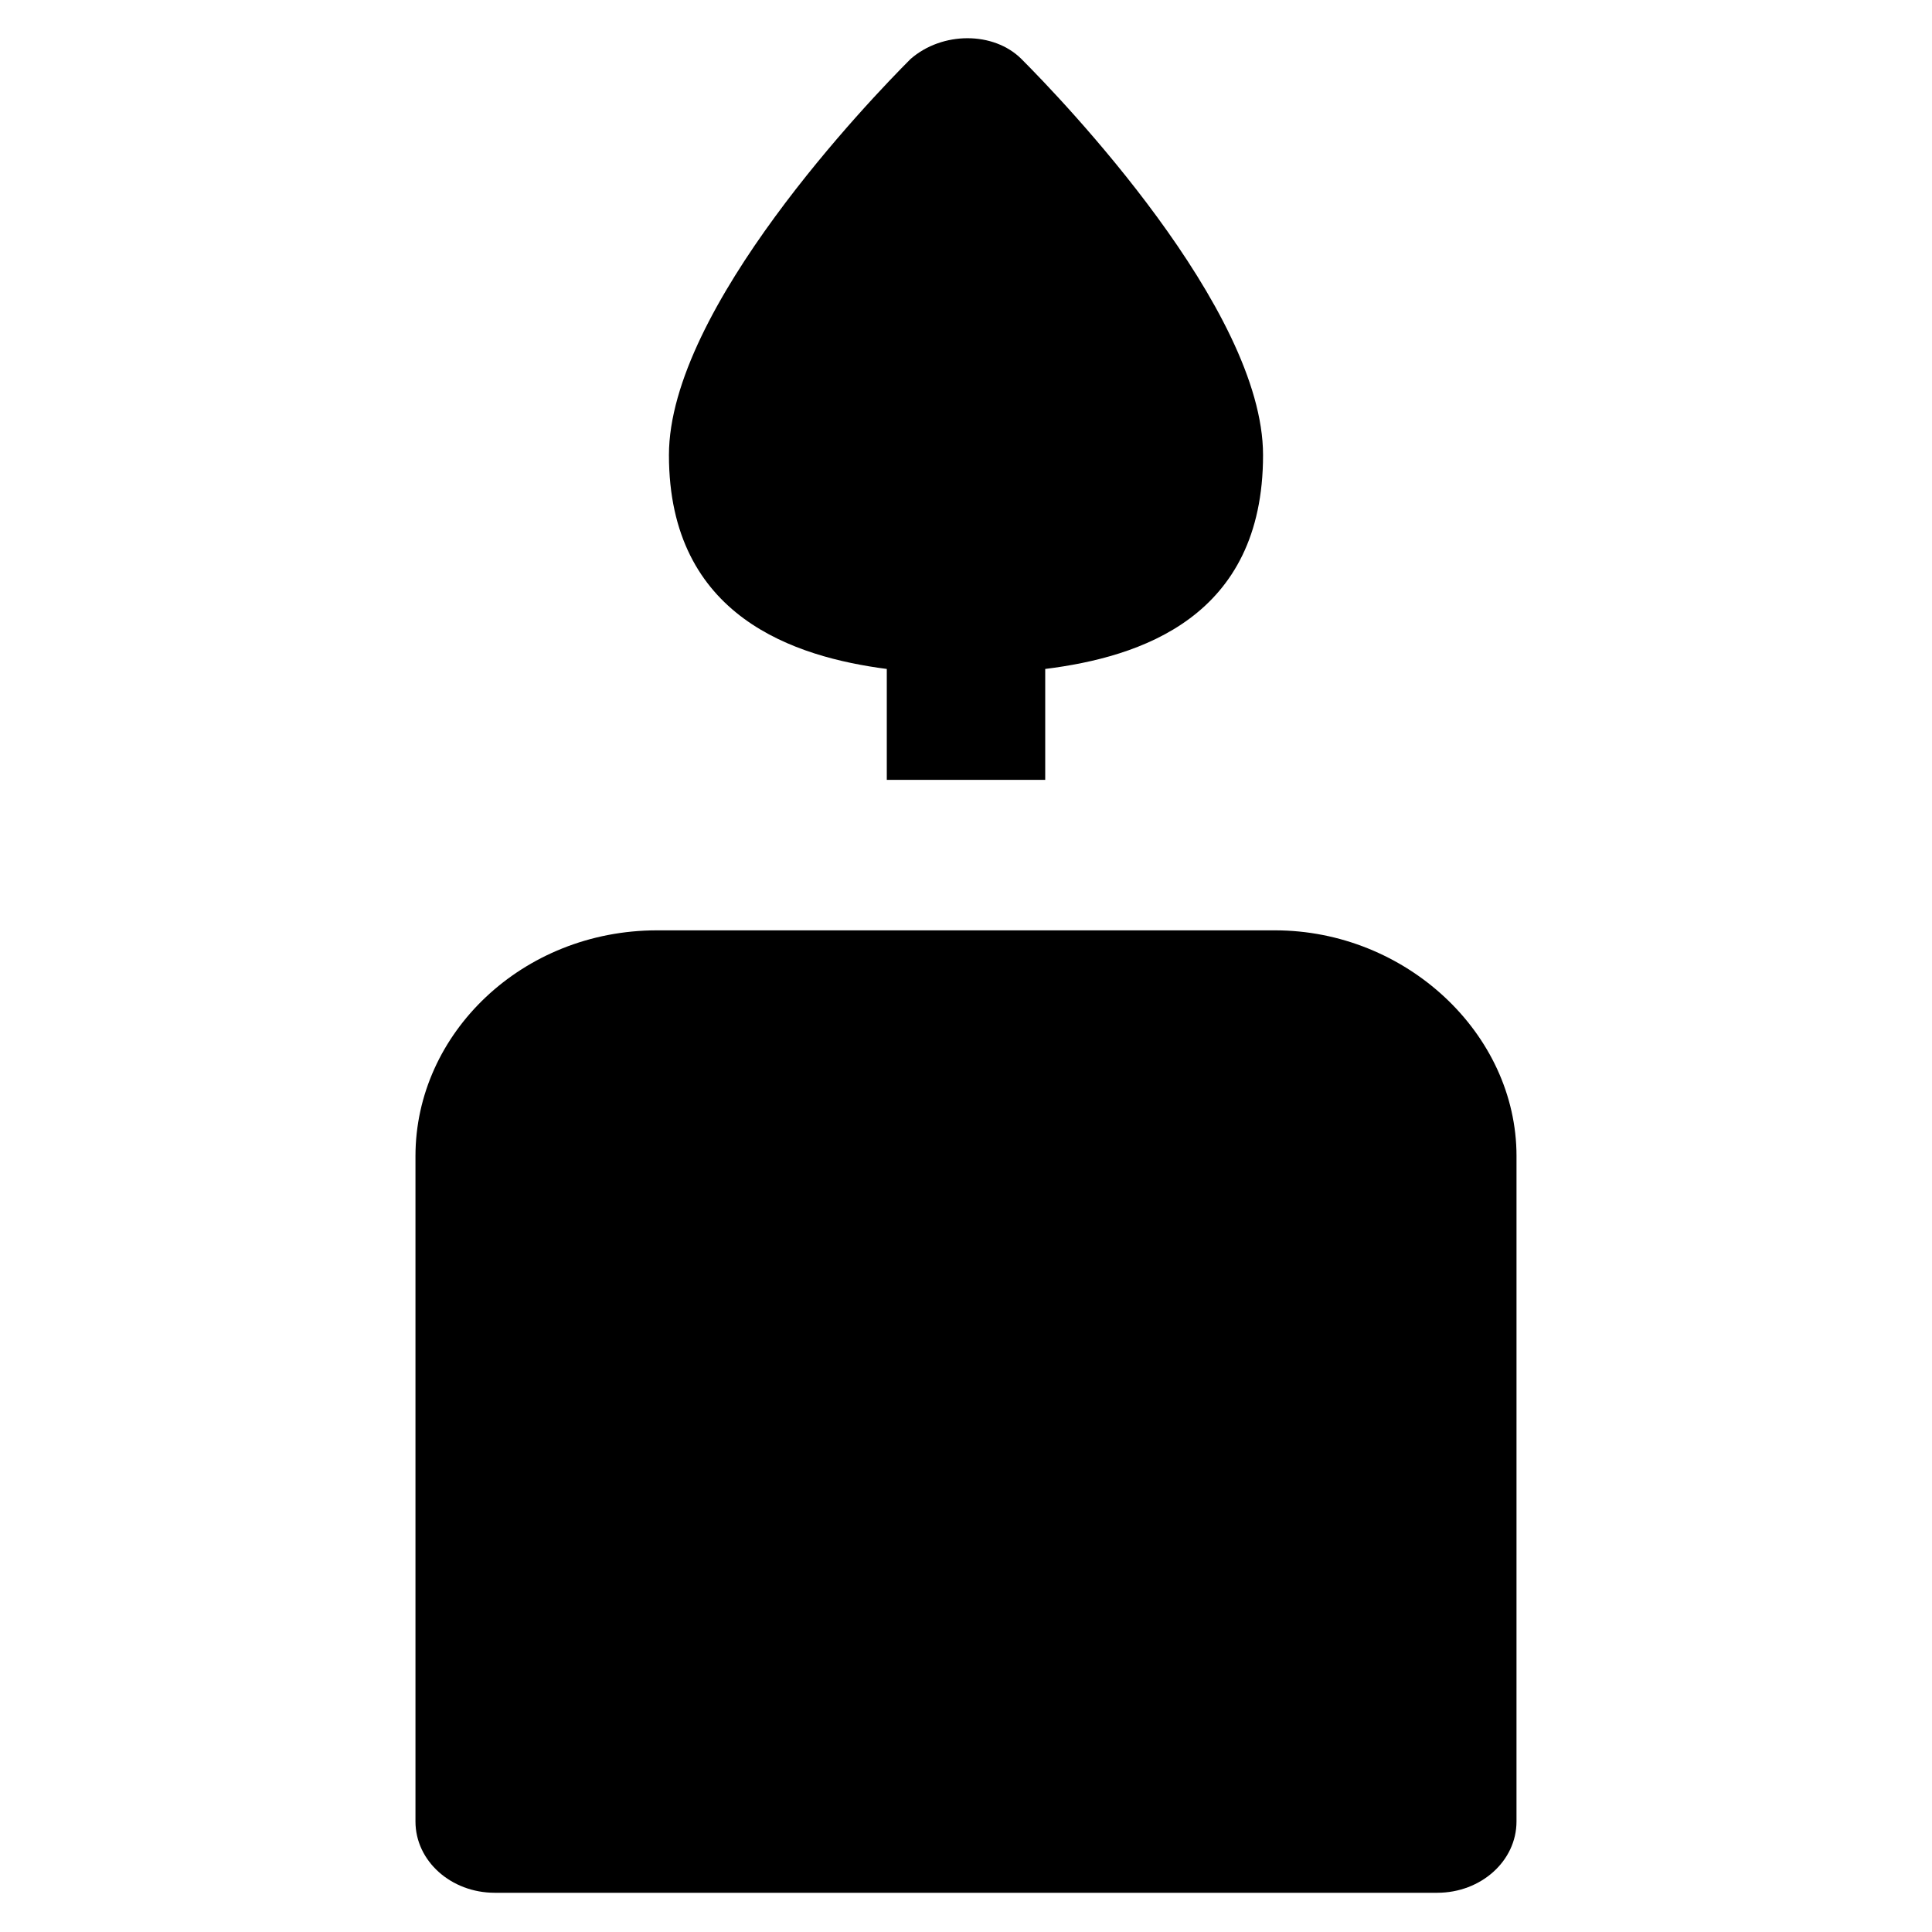 <?xml version="1.0" encoding="UTF-8"?>
<!-- Uploaded to: ICON Repo, www.svgrepo.com, Generator: ICON Repo Mixer Tools -->
<svg fill="#000000" width="800px" height="800px" version="1.1" viewBox="144 144 512 512" xmlns="http://www.w3.org/2000/svg">
 <g>
  <path d="m481.87 390.55h-163.74c-35.688 0-64.027 27.289-64.027 59.828v176.33c0 10.496 9.445 18.895 20.992 18.895h249.8c11.547 0 20.992-8.398 20.992-18.895l0.004-176.33c0-32.539-29.391-59.828-64.027-59.828z"/>
  <path d="m379.01 321.28v29.391h41.984v-29.391c25.191-3.148 57.727-13.645 57.727-56.68 0-38.836-53.531-94.465-64.027-104.96-7.348-7.348-20.992-7.348-29.391 0-10.496 10.496-64.027 66.125-64.027 104.96 0.004 43.035 33.594 53.531 57.734 56.68z"/>
 </g>
</svg>